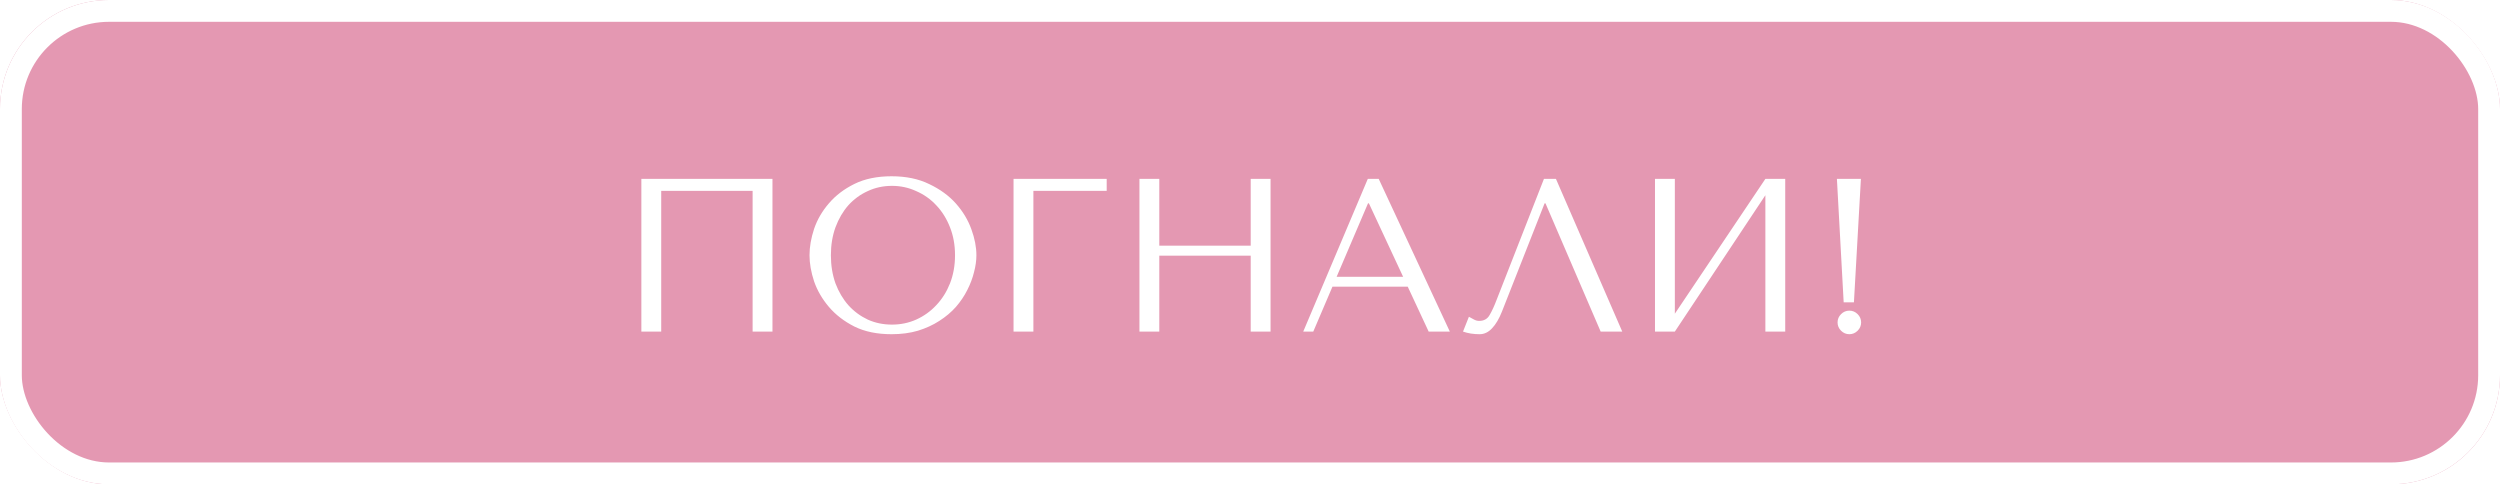 <?xml version="1.0" encoding="UTF-8"?> <svg xmlns="http://www.w3.org/2000/svg" width="573" height="111" viewBox="0 0 573 111" fill="none"><g filter="url(#filter0_ii_2731_1055)"><rect width="573" height="111" rx="25" fill="#E498B2"></rect><g filter="url(#filter1_d_2731_1055)"><path d="M177.05 37V72H172.5V39.75H151.55V72H147V37H177.05ZM185.541 54.5C185.541 52.6 185.891 50.583 186.591 48.45C187.324 46.317 188.458 44.367 189.991 42.6C191.524 40.8 193.474 39.317 195.841 38.15C198.208 36.983 201.041 36.4 204.341 36.4C207.674 36.4 210.558 37 212.991 38.2C215.458 39.367 217.491 40.85 219.091 42.65C220.691 44.45 221.874 46.417 222.641 48.55C223.408 50.65 223.791 52.633 223.791 54.5C223.791 55.733 223.608 57.033 223.241 58.4C222.908 59.767 222.391 61.133 221.691 62.5C221.024 63.833 220.158 65.117 219.091 66.35C218.024 67.55 216.758 68.617 215.291 69.55C213.858 70.483 212.224 71.233 210.391 71.8C208.591 72.333 206.574 72.6 204.341 72.6C201.041 72.6 198.208 72.017 195.841 70.85C193.474 69.65 191.524 68.15 189.991 66.35C188.458 64.55 187.324 62.6 186.591 60.5C185.891 58.367 185.541 56.367 185.541 54.5ZM190.441 54.5C190.441 56.833 190.791 58.983 191.491 60.95C192.224 62.883 193.208 64.55 194.441 65.95C195.708 67.35 197.191 68.45 198.891 69.25C200.591 70.017 202.441 70.4 204.441 70.4C206.408 70.4 208.258 70.017 209.991 69.25C211.758 68.45 213.291 67.35 214.591 65.95C215.924 64.55 216.974 62.883 217.741 60.95C218.508 58.983 218.891 56.833 218.891 54.5C218.891 52.167 218.508 50.033 217.741 48.1C216.974 46.133 215.924 44.45 214.591 43.05C213.291 41.65 211.758 40.567 209.991 39.8C208.258 39 206.408 38.6 204.441 38.6C202.441 38.6 200.591 39 198.891 39.8C197.191 40.567 195.708 41.65 194.441 43.05C193.208 44.45 192.224 46.133 191.491 48.1C190.791 50.033 190.441 52.167 190.441 54.5ZM232.303 37H253.653V39.75H236.853V72H232.303V37ZM265.71 54.6V72H261.16V37H265.71V52.3H286.66V37H291.21V72H286.66V54.6H265.71ZM322.651 61.7H305.401L301.001 72H298.701L313.501 37H316.001L332.301 72H327.451L322.651 61.7ZM321.601 59.45L313.751 42.6H313.551L306.351 59.45H321.601ZM356.622 37L371.822 72H366.872L354.222 42.6H354.022L344.272 67.35C343.606 69.05 342.839 70.35 341.972 71.25C341.139 72.15 340.189 72.6 339.122 72.6C338.456 72.6 337.789 72.55 337.122 72.45C336.489 72.35 335.889 72.2 335.322 72L336.672 68.6C337.006 68.767 337.372 68.967 337.772 69.2C338.172 69.433 338.589 69.55 339.022 69.55C340.122 69.55 340.922 69.1 341.422 68.2C341.956 67.3 342.506 66.1 343.072 64.6L353.872 37H356.622ZM383.874 67.9L404.624 37H409.174V72H404.624V40.75L383.874 72H379.324V37H383.874V67.9ZM421.17 69.9C421.17 69.167 421.437 68.533 421.97 68C422.503 67.467 423.137 67.2 423.87 67.2C424.603 67.2 425.237 67.467 425.77 68C426.303 68.533 426.57 69.167 426.57 69.9C426.57 70.633 426.303 71.267 425.77 71.8C425.237 72.333 424.603 72.6 423.87 72.6C423.137 72.6 422.503 72.333 421.97 71.8C421.437 71.267 421.17 70.633 421.17 69.9ZM424.92 65.3H422.57L421.02 37H426.52L424.92 65.3Z" fill="white"></path></g></g><rect x="2.5" y="2.5" width="568" height="106" rx="22.5" stroke="white" stroke-width="5"></rect><defs><filter id="filter0_ii_2731_1055" x="-6" y="-6" width="585" height="123" filterUnits="userSpaceOnUse" color-interpolation-filters="sRGB"><feFlood flood-opacity="0" result="BackgroundImageFix"></feFlood><feBlend mode="normal" in="SourceGraphic" in2="BackgroundImageFix" result="shape"></feBlend><feColorMatrix in="SourceAlpha" type="matrix" values="0 0 0 0 0 0 0 0 0 0 0 0 0 0 0 0 0 0 127 0" result="hardAlpha"></feColorMatrix><feOffset dx="-6" dy="-6"></feOffset><feGaussianBlur stdDeviation="5"></feGaussianBlur><feComposite in2="hardAlpha" operator="arithmetic" k2="-1" k3="1"></feComposite><feColorMatrix type="matrix" values="0 0 0 0 0 0 0 0 0 0 0 0 0 0 0 0 0 0 0.25 0"></feColorMatrix><feBlend mode="normal" in2="shape" result="effect1_innerShadow_2731_1055"></feBlend><feColorMatrix in="SourceAlpha" type="matrix" values="0 0 0 0 0 0 0 0 0 0 0 0 0 0 0 0 0 0 127 0" result="hardAlpha"></feColorMatrix><feOffset dx="6" dy="6"></feOffset><feGaussianBlur stdDeviation="5"></feGaussianBlur><feComposite in2="hardAlpha" operator="arithmetic" k2="-1" k3="1"></feComposite><feColorMatrix type="matrix" values="0 0 0 0 0 0 0 0 0 0 0 0 0 0 0 0 0 0 0.25 0"></feColorMatrix><feBlend mode="normal" in2="effect1_innerShadow_2731_1055" result="effect2_innerShadow_2731_1055"></feBlend></filter><filter id="filter1_d_2731_1055" x="143" y="36.398" width="287.57" height="44.203" filterUnits="userSpaceOnUse" color-interpolation-filters="sRGB"><feFlood flood-opacity="0" result="BackgroundImageFix"></feFlood><feColorMatrix in="SourceAlpha" type="matrix" values="0 0 0 0 0 0 0 0 0 0 0 0 0 0 0 0 0 0 127 0" result="hardAlpha"></feColorMatrix><feOffset dy="4"></feOffset><feGaussianBlur stdDeviation="2"></feGaussianBlur><feComposite in2="hardAlpha" operator="out"></feComposite><feColorMatrix type="matrix" values="0 0 0 0 0 0 0 0 0 0 0 0 0 0 0 0 0 0 0.25 0"></feColorMatrix><feBlend mode="normal" in2="BackgroundImageFix" result="effect1_dropShadow_2731_1055"></feBlend><feBlend mode="normal" in="SourceGraphic" in2="effect1_dropShadow_2731_1055" result="shape"></feBlend></filter></defs></svg> 